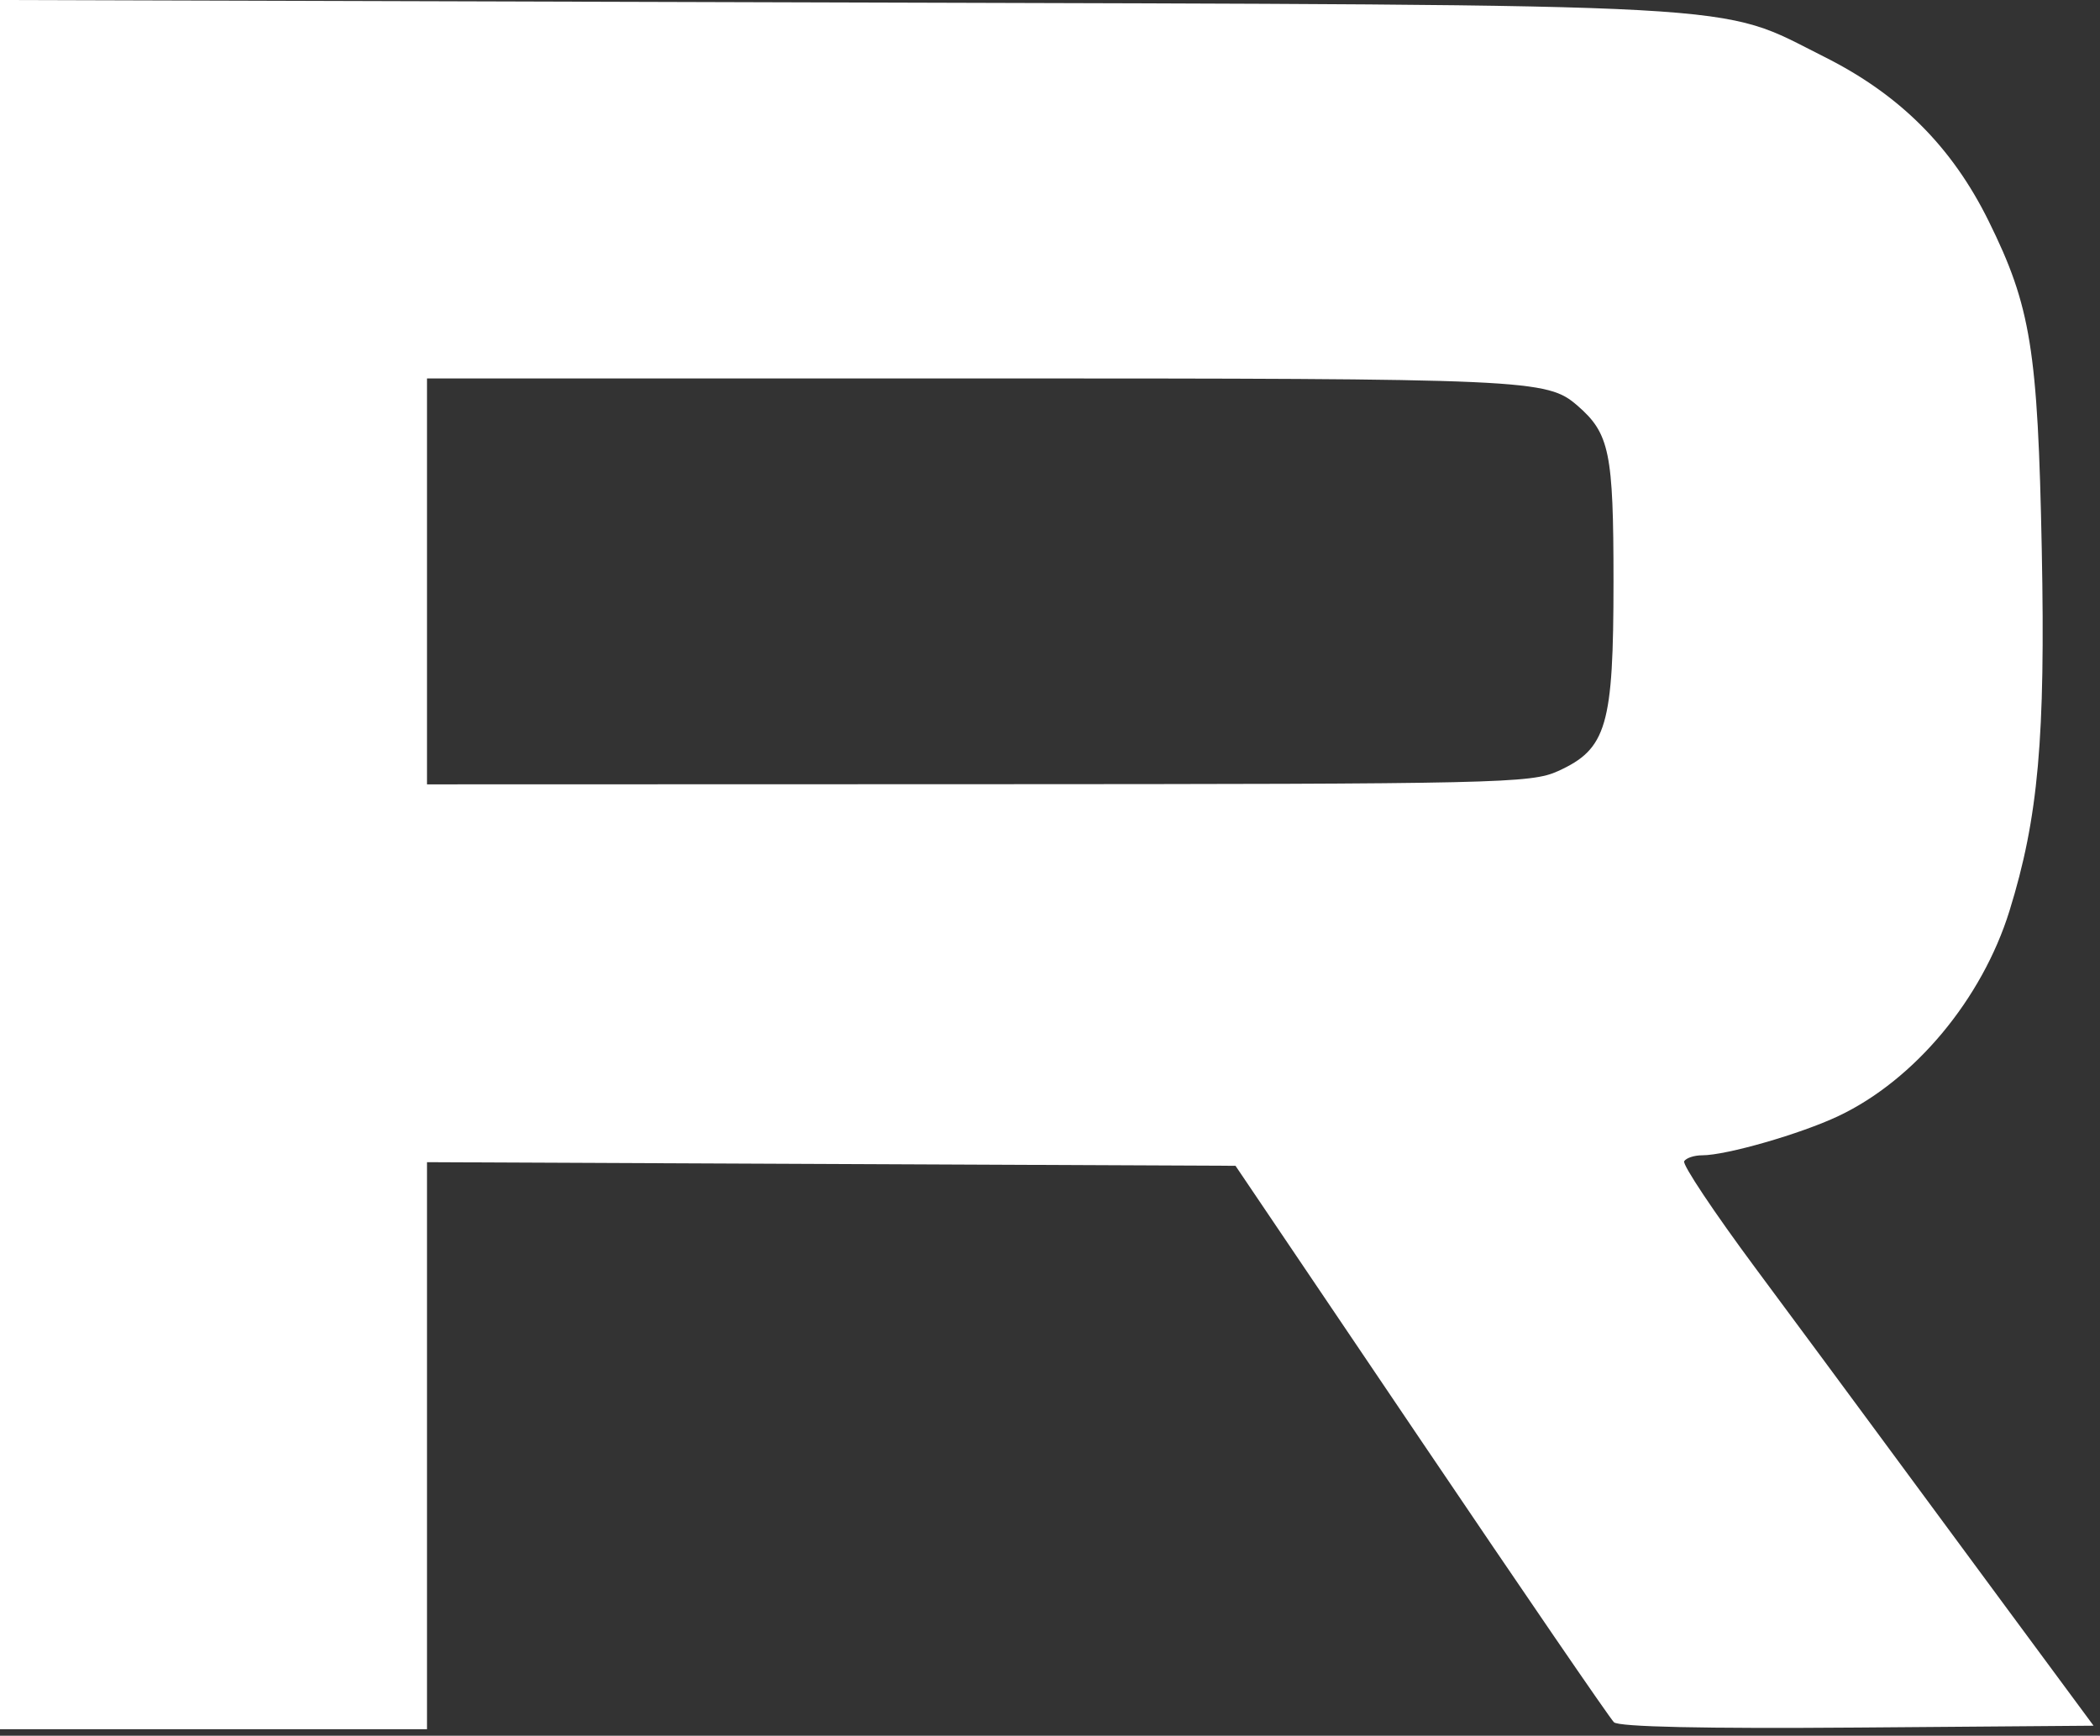 <?xml version="1.0" encoding="UTF-8"?> <svg xmlns="http://www.w3.org/2000/svg" width="300" height="248" viewBox="0 0 300 248" fill="none"><rect x="0" y="0" width="300" height="248" fill="#333333" stroke="none"/><path fill-rule="evenodd" clip-rule="evenodd" d="M0 123.534V247.069H30.5H61V206.561V166.053L118.75 166.311L176.5 166.569L203 205.813C217.575 227.397 229.979 245.515 230.564 246.076C231.255 246.739 243.433 247.004 265.353 246.833L299.08 246.569L286.891 230.069C280.188 220.994 271.732 209.533 268.102 204.601C264.471 199.668 256.679 189.136 250.786 181.196C244.894 173.257 240.308 166.38 240.595 165.915C240.883 165.45 242.039 165.069 243.165 165.069C246.627 165.069 257.228 162.016 262.624 159.465C273.516 154.316 283.155 142.753 287.069 130.141C291.191 116.86 292.213 105.442 291.682 78.569C291.118 49.936 290.126 43.801 284.085 31.569C278.857 20.982 271.376 13.509 260.609 8.118C245.013 0.309 252.89 0.742 119.25 0.35L0 0V123.534ZM61 83.069V112.069L139.75 112.047C214.229 112.026 218.721 111.925 222.576 110.174C229.537 107.012 230.5 103.717 230.5 83.069C230.5 64.649 229.945 61.94 225.352 57.958C220.989 54.175 218.633 54.069 138.851 54.069H61V83.069Z" fill="white"></path></svg> 
